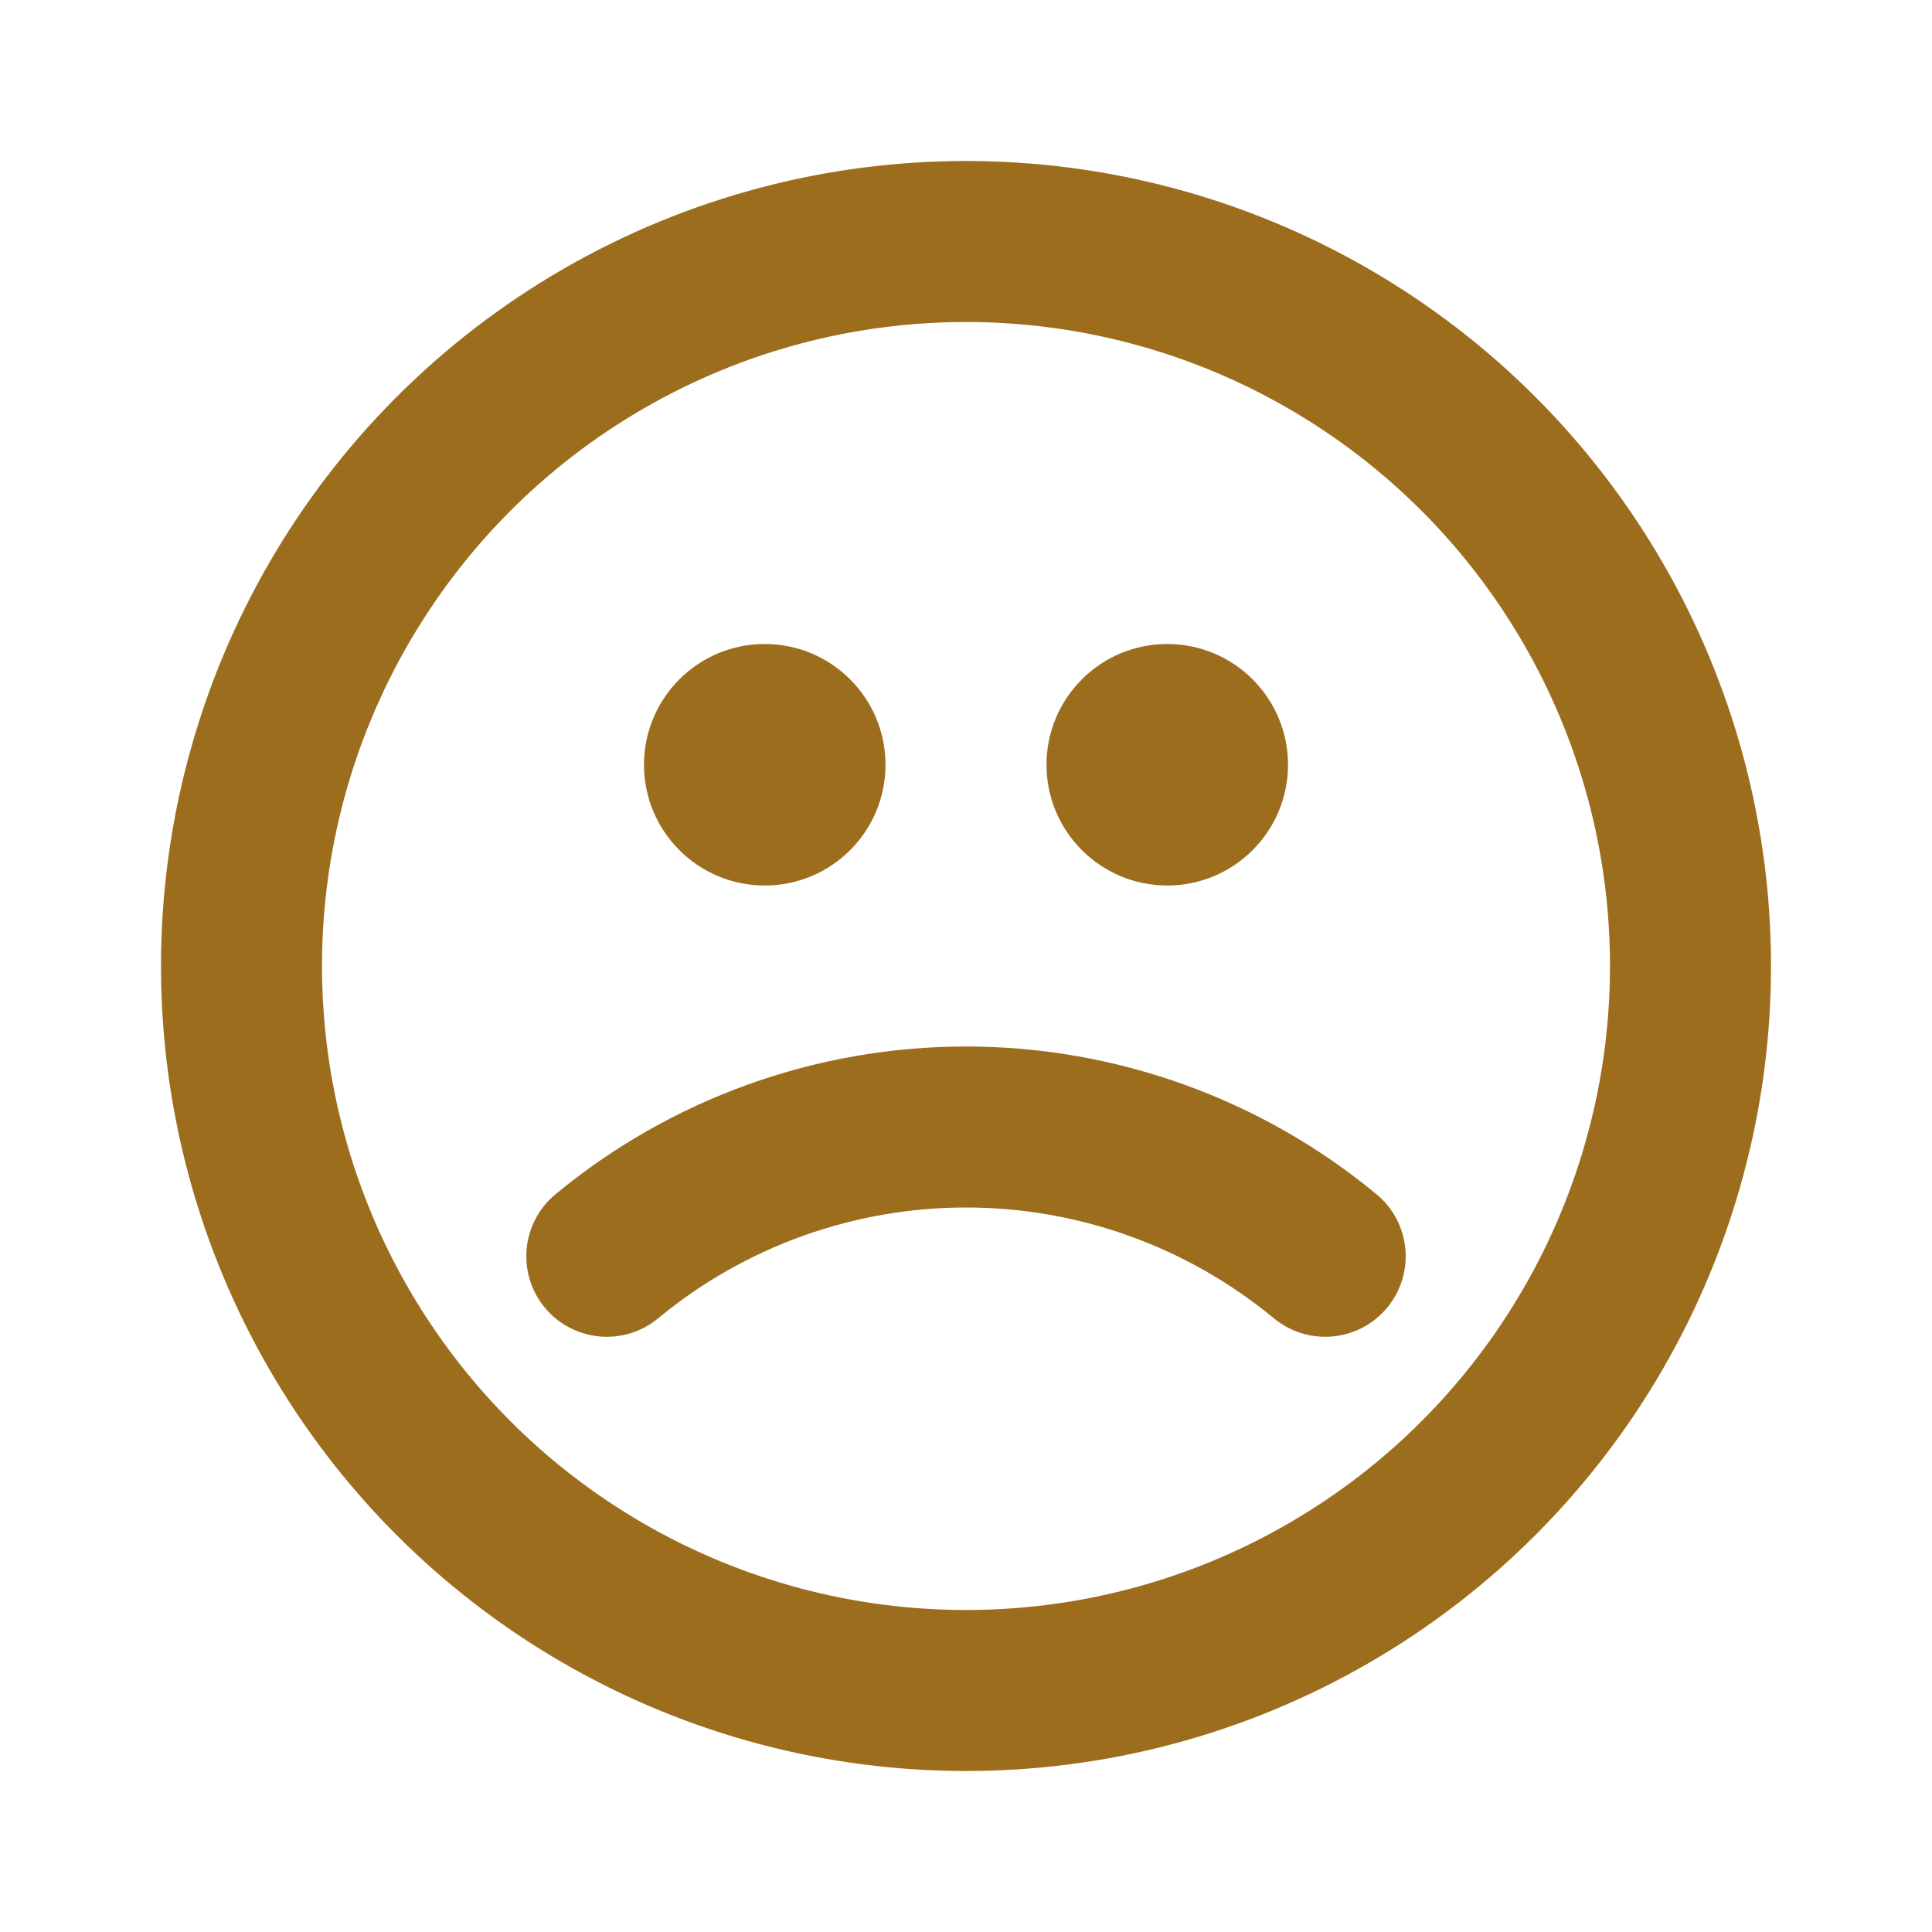 <!DOCTYPE svg PUBLIC "-//W3C//DTD SVG 1.1//EN" "http://www.w3.org/Graphics/SVG/1.1/DTD/svg11.dtd">
<!-- Uploaded to: SVG Repo, www.svgrepo.com, Transformed by: SVG Repo Mixer Tools -->
<svg width="800px" height="800px" viewBox="0 0 24 24" fill="none" xmlns="http://www.w3.org/2000/svg">
<g id="SVGRepo_bgCarrier" stroke-width="0"/>
<g id="SVGRepo_tracerCarrier" stroke-linecap="round" stroke-linejoin="round"/>
<g id="SVGRepo_iconCarrier"> <g clip-path="url(#clip0_443_3604)"> <circle cx="12" cy="12" r="9" stroke="#9c6d1c" stroke-width="2" stroke-linecap="round" stroke-linejoin="round"/> <circle cx="9.5" cy="9.5" r="1.5" fill="#9c6d1c"/> <circle cx="14.5" cy="9.5" r="1.5" fill="#9c6d1c"/> <path d="M7.538 15.606C8.793 14.568 10.371 14 12 14C13.629 14 15.207 14.568 16.462 15.606" stroke="#9c6d1c" stroke-width="2" stroke-linecap="round" stroke-linejoin="round"/> </g> <defs> <clipPath id="clip0_443_3604"> <rect width="24" height="24" fill="white"/> </clipPath> </defs> </g>
</svg>